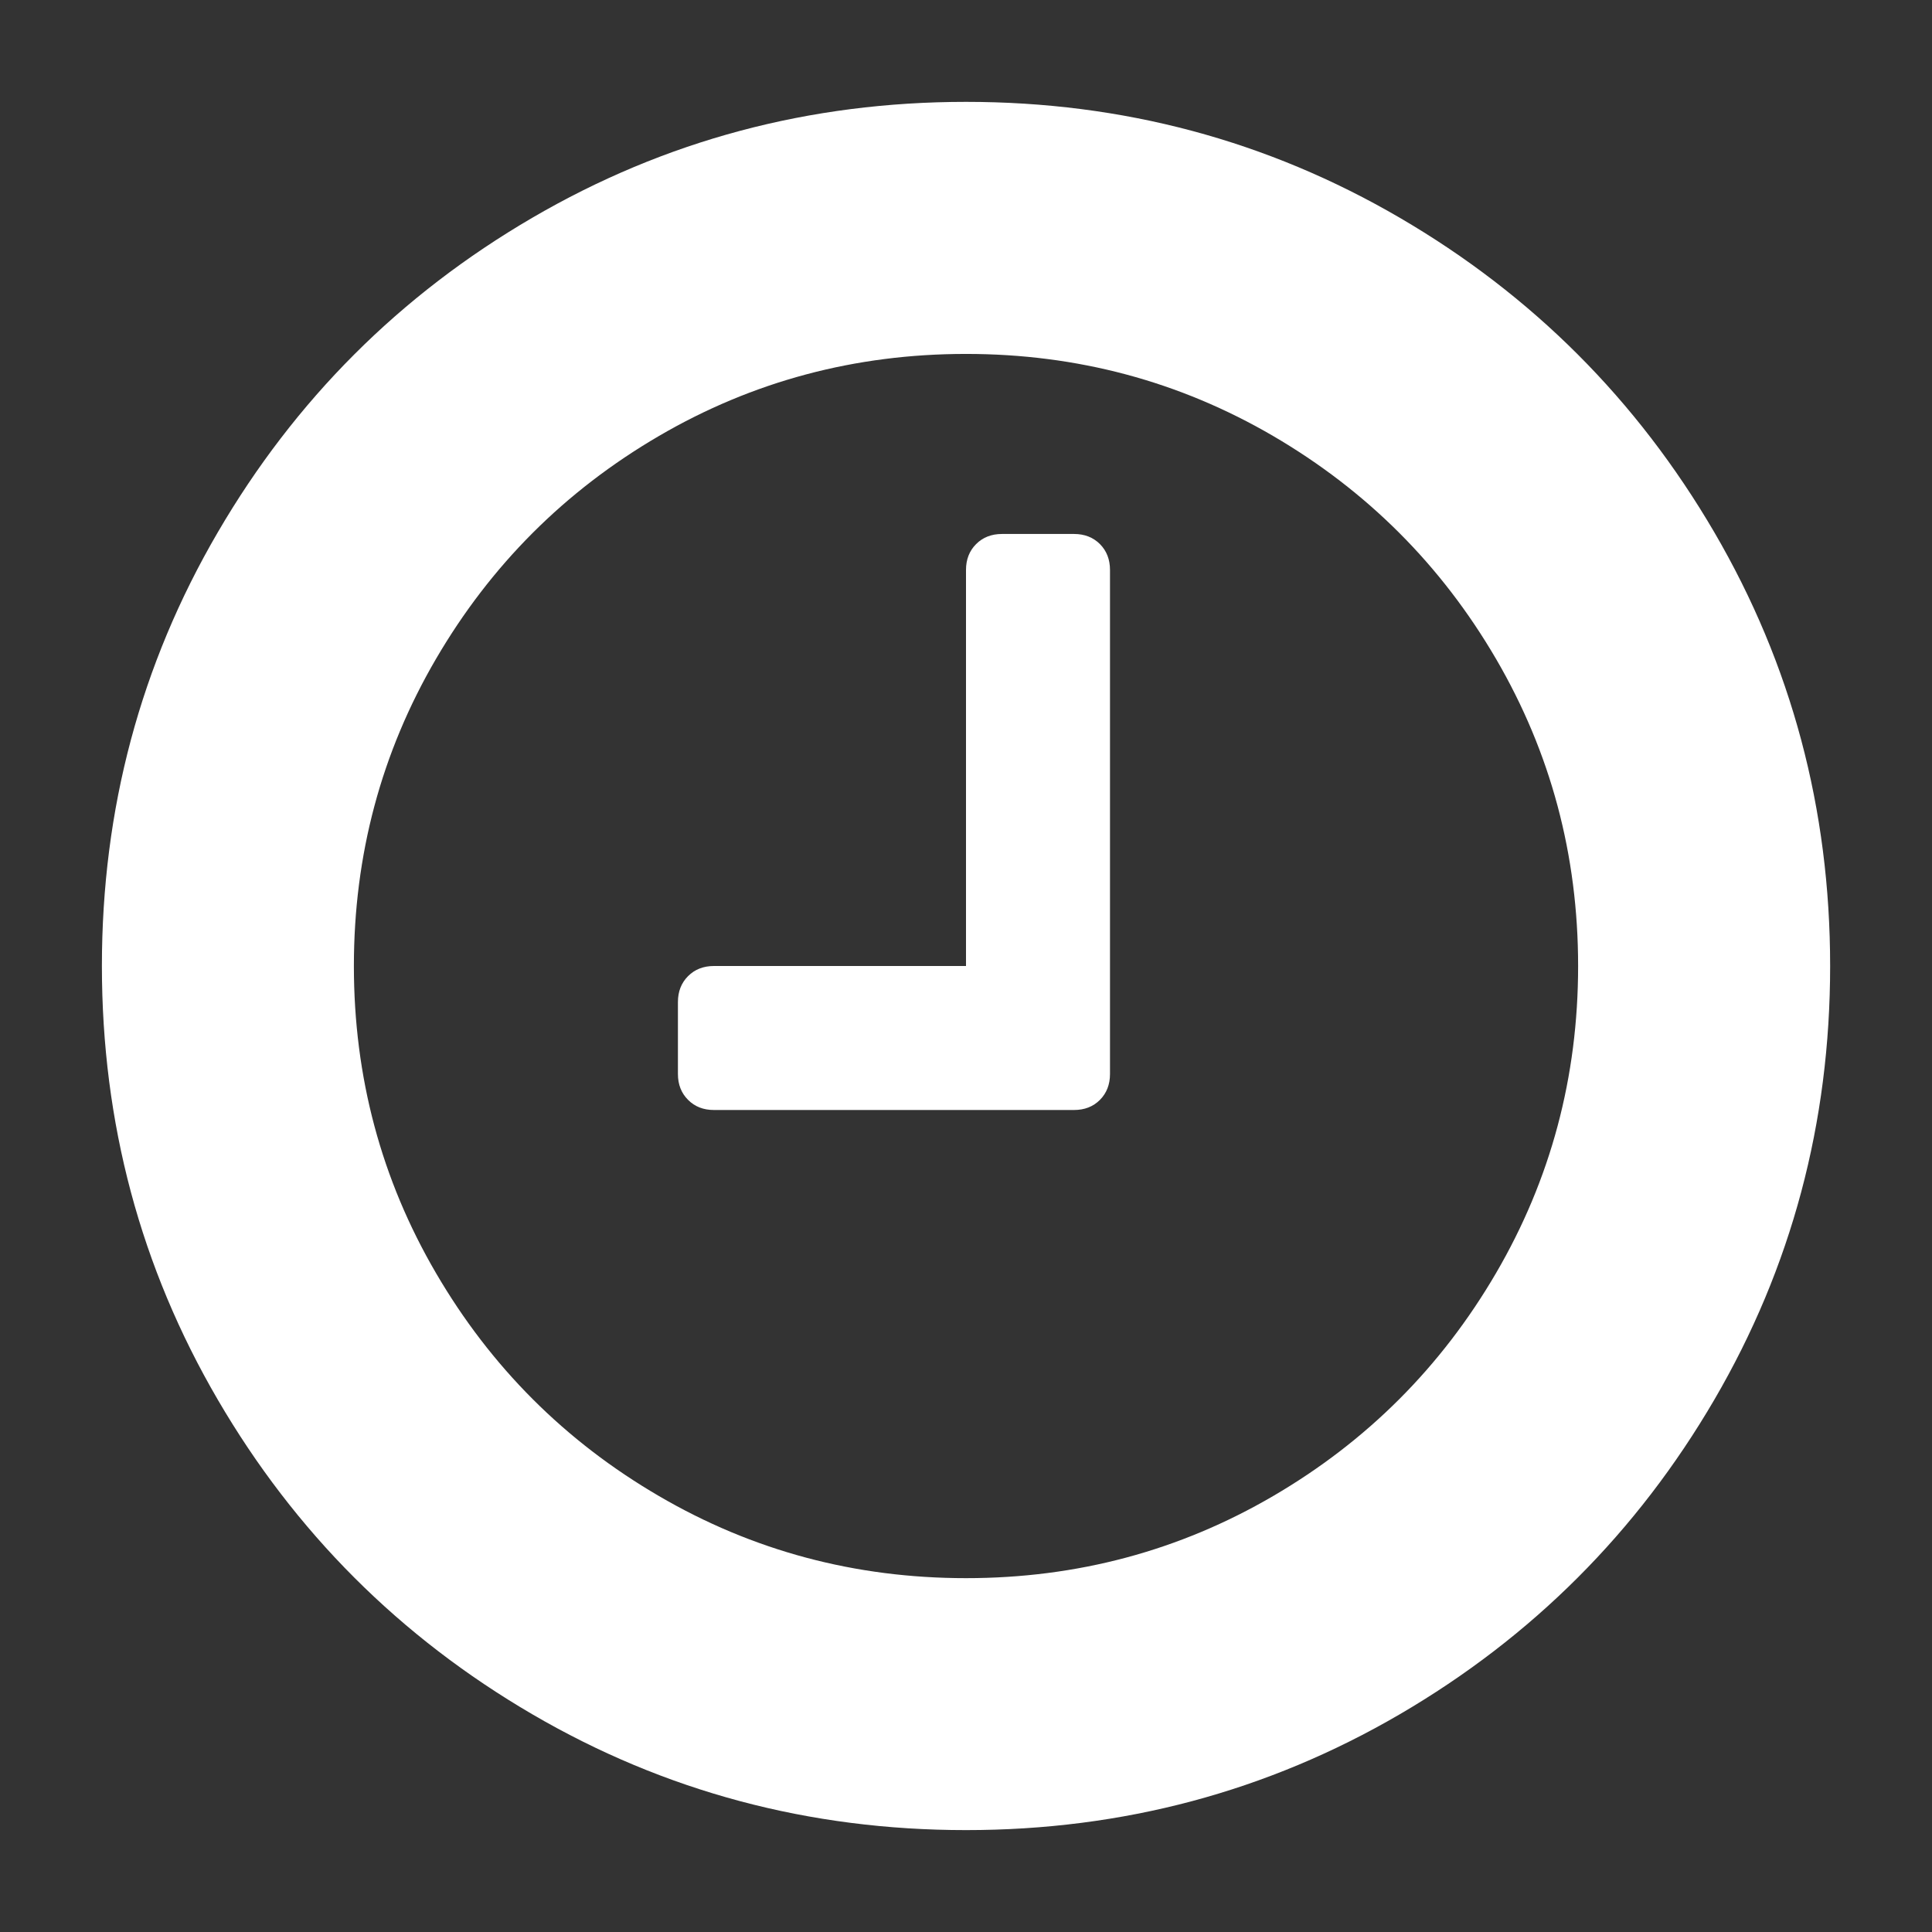 <?xml version="1.0" encoding="utf-8"?>
<!-- Generator: Adobe Illustrator 16.0.0, SVG Export Plug-In . SVG Version: 6.00 Build 0)  -->
<!DOCTYPE svg PUBLIC "-//W3C//DTD SVG 1.1//EN" "http://www.w3.org/Graphics/SVG/1.1/DTD/svg11.dtd">
<svg version="1.1" id="Capa_1" xmlns="http://www.w3.org/2000/svg" xmlns:xlink="http://www.w3.org/1999/xlink" x="0px" y="0px"
	 width="47px" height="47px" viewBox="0 0 47 47" enable-background="new 0 0 47 47" xml:space="preserve">
<rect x="0" y="0" width="47" height="47" fill="#333333" stroke="none"/>
<g>
	<path fill="#FFFFFF" d="M41.704,12.948c1.88,3.221,2.818,6.738,2.818,10.552c0,3.813-0.938,7.332-2.818,10.552
		c-1.881,3.221-4.432,5.771-7.651,7.651c-3.222,1.879-6.738,2.818-10.552,2.818c-3.814,0-7.332-0.939-10.552-2.818
		c-3.221-1.88-5.771-4.431-7.65-7.651c-1.88-3.22-2.82-6.738-2.82-10.552c0-3.814,0.939-7.331,2.82-10.552
		c1.879-3.221,4.429-5.771,7.65-7.65c3.221-1.88,6.738-2.82,10.552-2.82c3.813,0,7.33,0.94,10.552,2.82
		C37.272,7.177,39.823,9.728,41.704,12.948z M36.393,30.973c1.332-2.281,1.998-4.771,1.998-7.473c0-2.7-0.666-5.191-1.998-7.473
		c-1.332-2.281-3.14-4.087-5.42-5.42C28.692,9.276,26.201,8.61,23.5,8.61c-2.701,0-5.192,0.666-7.473,1.998
		c-2.282,1.333-4.088,3.139-5.42,5.42C9.275,18.309,8.609,20.8,8.609,23.5c0,2.701,0.666,5.191,1.999,7.473
		c1.332,2.281,3.138,4.089,5.42,5.42c2.281,1.333,4.772,1.999,7.473,1.999c2.7,0,5.191-0.666,7.473-1.999
		C33.253,35.062,35.061,33.254,36.393,30.973z M27.003,13.865v12.263c0,0.256-0.082,0.465-0.245,0.629
		c-0.164,0.165-0.375,0.246-0.63,0.246h-8.76c-0.255,0-0.465-0.081-0.629-0.246c-0.164-0.164-0.247-0.373-0.247-0.629v-1.752
		c0-0.255,0.083-0.466,0.247-0.63c0.164-0.164,0.374-0.246,0.629-0.246H23.5v-9.635c0-0.255,0.082-0.465,0.246-0.629
		c0.165-0.165,0.375-0.246,0.63-0.246h1.752c0.255,0,0.466,0.082,0.63,0.246C26.921,13.4,27.003,13.61,27.003,13.865z"/>
</g>
</svg>
